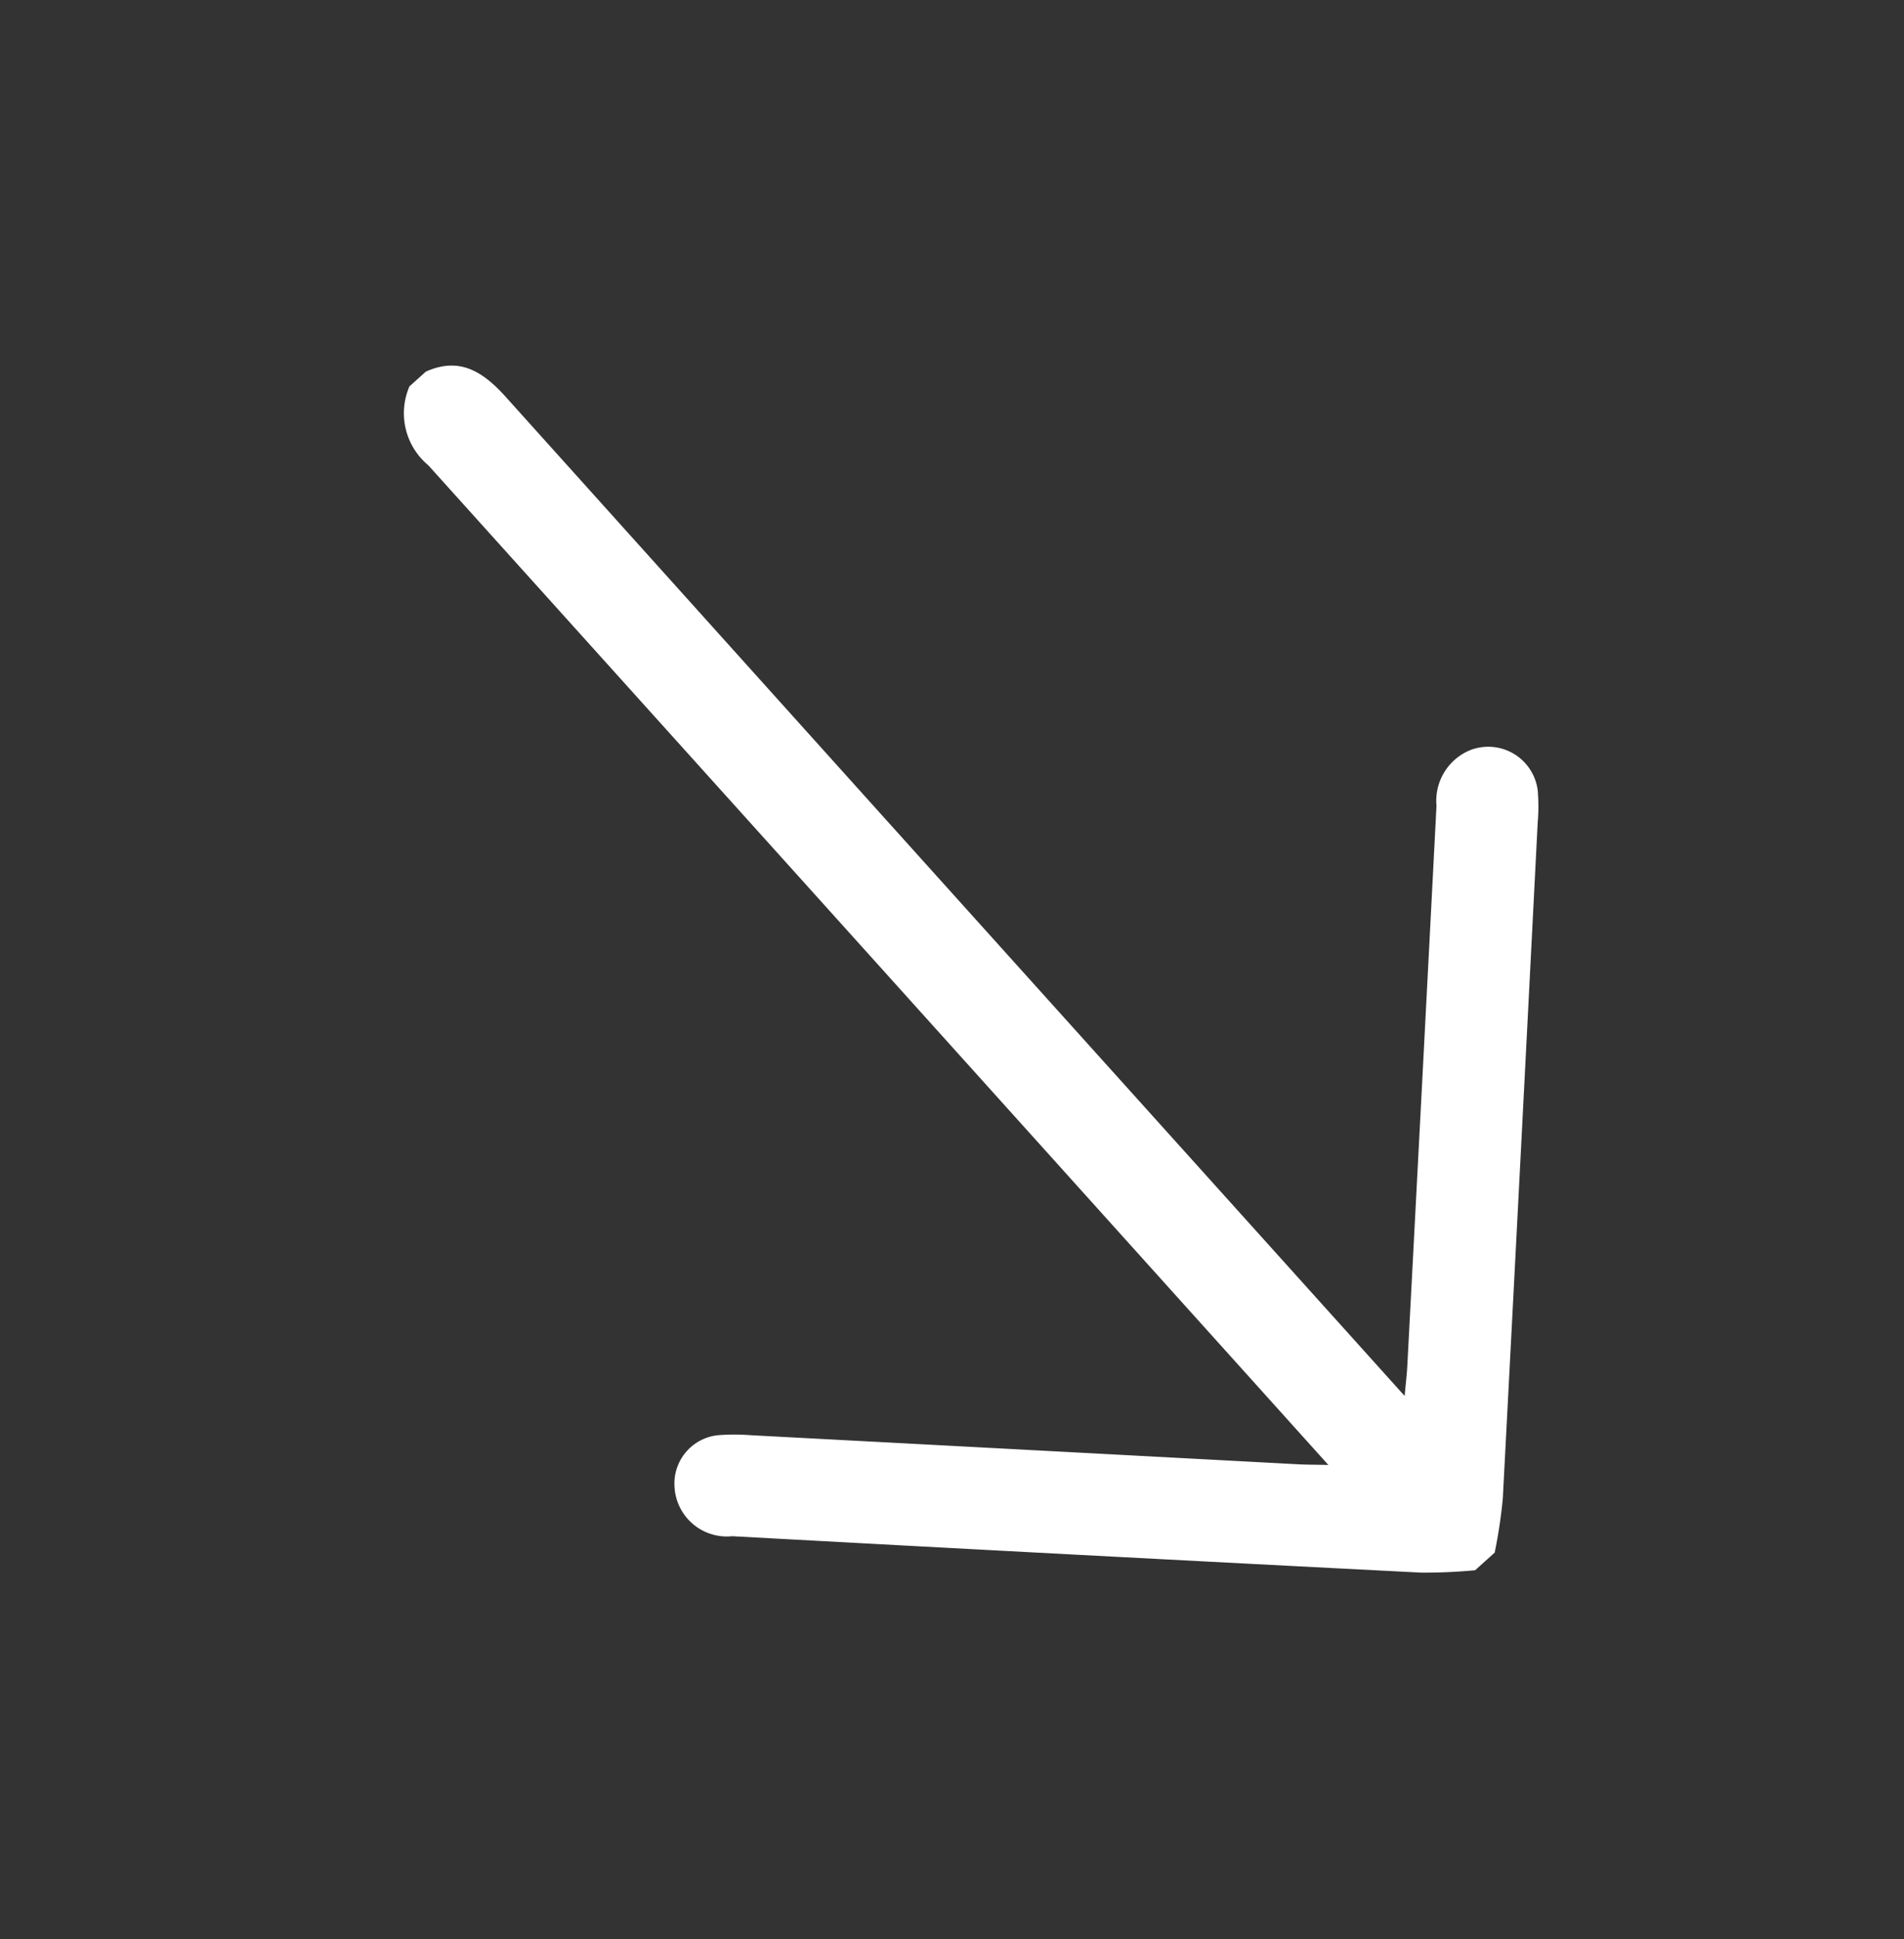 <svg xmlns="http://www.w3.org/2000/svg" width="67.061" height="68.272" viewBox="0 0 67.061 68.272">
  <rect x="0" y="0" width="67.061" height="68.272" fill="#333333" stroke="none"/>
  <path id="arrow_down-white" data-name="arrow down-white" d="M56.09,19.4v.928A19,19,0,0,1,54.877,21.8Q46.3,30.4,37.692,38.97a1.846,1.846,0,0,1-2.673.331,1.709,1.709,0,0,1-.292-2.355,7.576,7.576,0,0,1,.777-.858q6.813-6.807,13.629-13.61c.209-.209.407-.43.744-.79H48.718c-23.149,0-23.058,0-46.208.008A2.383,2.383,0,0,1,0,20.331v-.773c.4-1.259,1.371-1.5,2.551-1.5,23.131.012,23.023.008,46.154.008h1.164c-.329-.354-.523-.579-.732-.786Q42.161,10.3,35.178,3.329a1.926,1.926,0,0,1-.655-2.21,1.757,1.757,0,0,1,2.63-.808,6.771,6.771,0,0,1,.86.775q8.44,8.413,16.866,16.84A18.163,18.163,0,0,1,56.09,19.4Z" transform="translate(29.53) rotate(48)" fill="#fff"/>
</svg>
